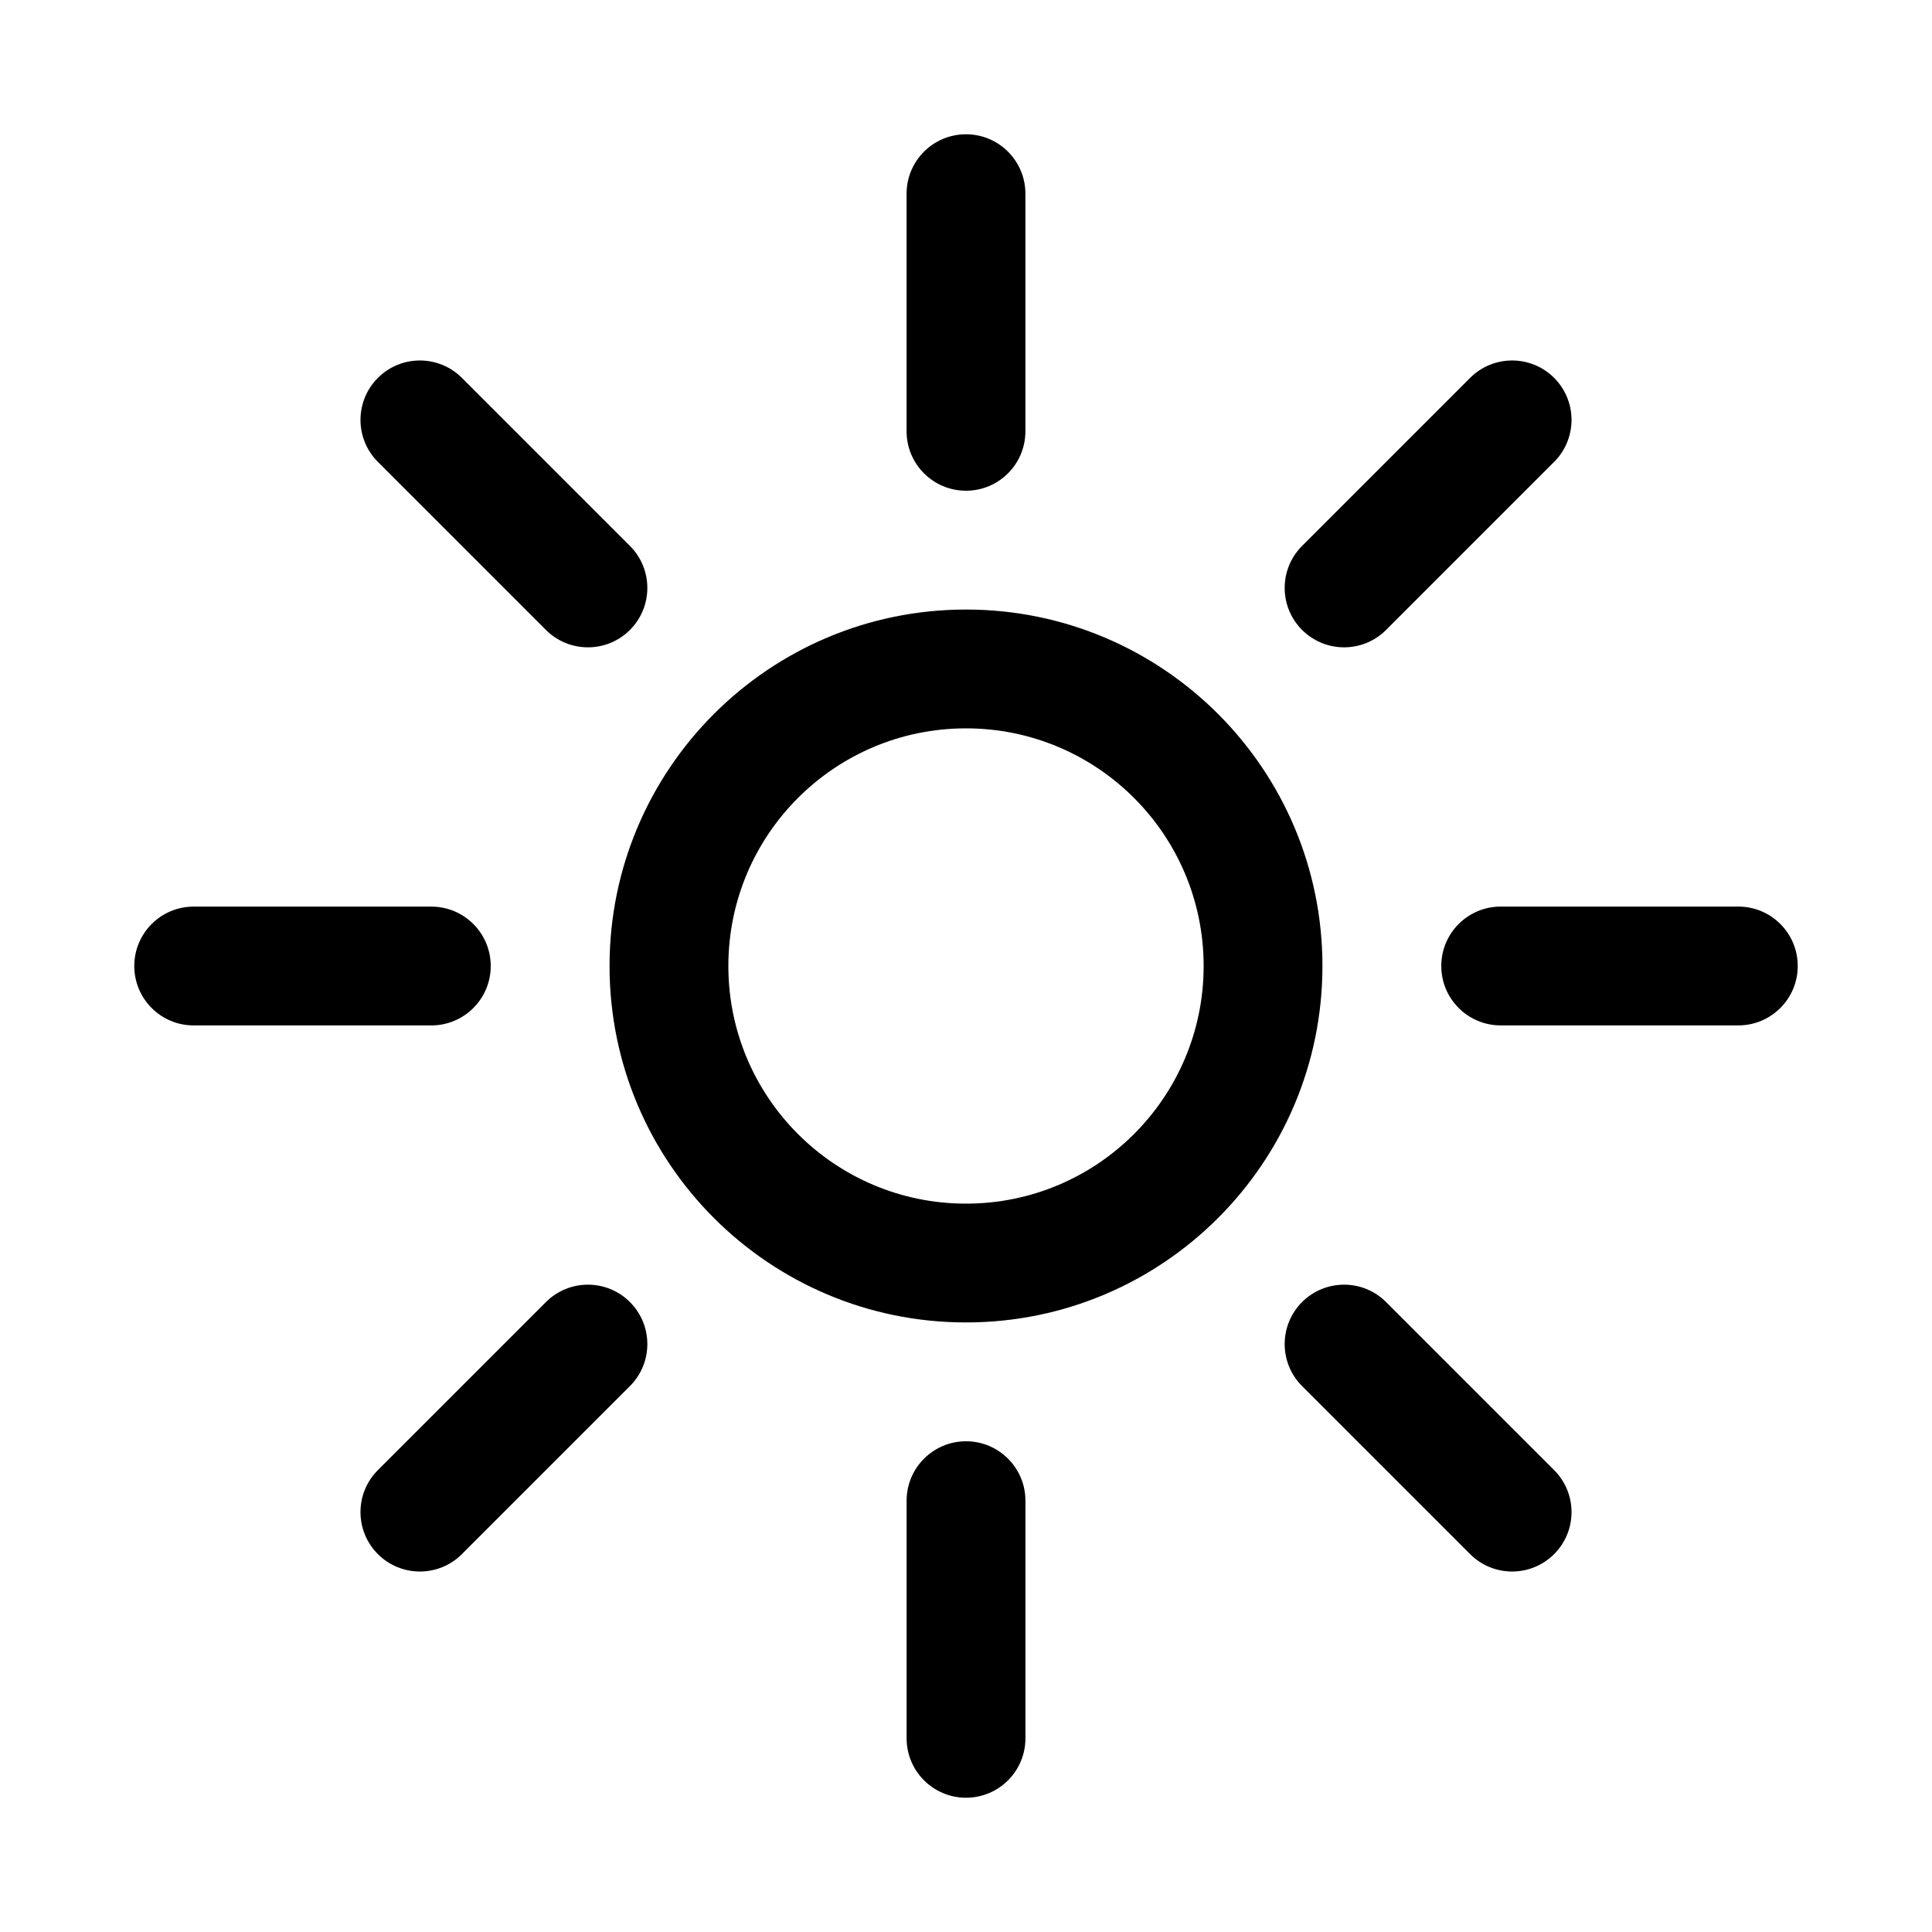 <?xml version="1.0" encoding="UTF-8"?>
<!-- The Best Svg Icon site in the world: iconSvg.co, Visit us! https://iconsvg.co -->
<svg fill="#000000" width="800px" height="800px" version="1.1" viewBox="144 144 512 512" xmlns="http://www.w3.org/2000/svg">
 <path d="m400 494.46c-52.172 0-94.465-42.293-94.465-94.461 0-52.172 42.293-94.465 94.465-94.465 52.168 0 94.461 42.293 94.461 94.465 0 52.168-42.293 94.461-94.461 94.461zm0-31.484c34.781 0 62.977-28.195 62.977-62.977s-28.195-62.977-62.977-62.977-62.977 28.195-62.977 62.977 28.195 62.977 62.977 62.977zm-15.746-267.65c0-8.695 7.051-15.742 15.746-15.742s15.742 7.047 15.742 15.742v62.977c0 8.695-7.047 15.746-15.742 15.746s-15.746-7.051-15.746-15.746zm149.34 48.816c6.148-6.148 16.117-6.148 22.266 0 6.148 6.148 6.148 16.117 0 22.266l-44.531 44.531c-6.148 6.148-16.117 6.148-22.266 0-6.148-6.148-6.148-16.117 0-22.266zm71.082 140.11c8.695 0 15.742 7.051 15.742 15.746s-7.047 15.742-15.742 15.742h-62.977c-8.695 0-15.746-7.047-15.746-15.742s7.051-15.746 15.746-15.746zm-48.816 149.34c6.148 6.148 6.148 16.117 0 22.266-6.148 6.148-16.117 6.148-22.266 0l-44.531-44.531c-6.148-6.148-6.148-16.117 0-22.266 6.148-6.148 16.117-6.148 22.266 0zm-140.11 71.082c0 8.695-7.047 15.742-15.742 15.742s-15.746-7.047-15.746-15.742v-62.977c0-8.695 7.051-15.746 15.746-15.746s15.742 7.051 15.742 15.746zm-149.34-48.816c-6.148 6.148-16.117 6.148-22.266 0-6.148-6.148-6.148-16.117 0-22.266l44.531-44.531c6.148-6.148 16.117-6.148 22.266 0 6.148 6.148 6.148 16.117 0 22.266zm-71.082-140.11c-8.695 0-15.742-7.047-15.742-15.742s7.047-15.746 15.742-15.746h62.977c8.695 0 15.746 7.051 15.746 15.746s-7.051 15.742-15.746 15.742zm48.816-149.34c-6.148-6.148-6.148-16.117 0-22.266s16.117-6.148 22.266 0l44.531 44.531c6.148 6.148 6.148 16.117 0 22.266s-16.117 6.148-22.266 0z"/>
</svg>
